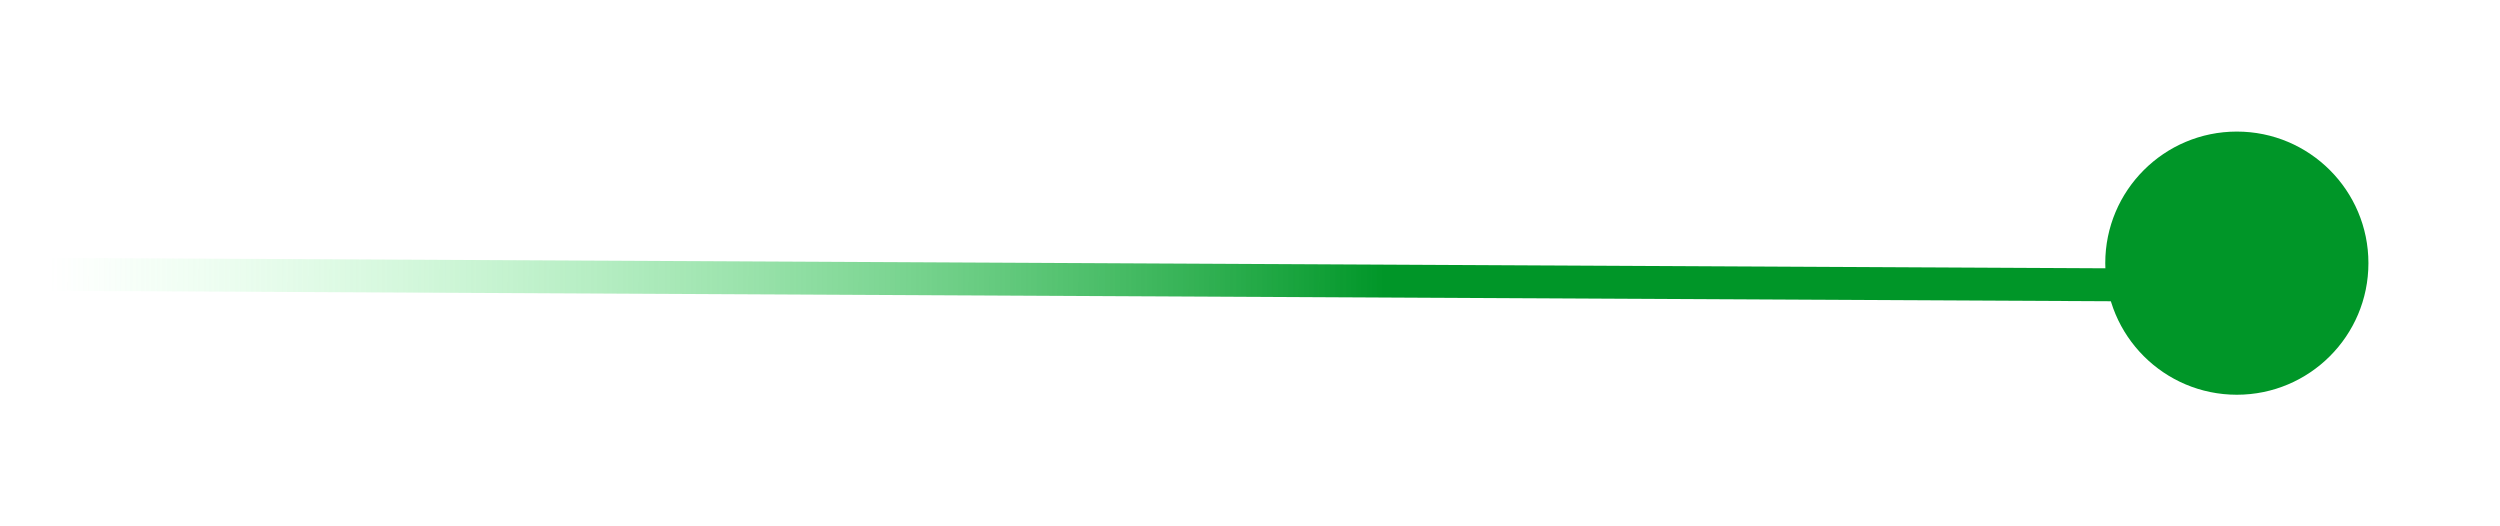 <svg width="76" height="16" viewBox="0 0 76 16" fill="none" xmlns="http://www.w3.org/2000/svg">
<g filter="url(#filter0_f_8_20)">
<path d="M68 12C70.209 12 72 10.209 72 8C72 5.791 70.209 4 68 4C65.791 4 64 5.791 64 8C64 10.209 65.791 12 68 12Z" fill="#009628"/>
</g>
<g filter="url(#filter1_f_8_20)">
<path d="M68.5 8.68L1.5 8.34" stroke="url(#paint0_linear_8_20)"/>
</g>
<defs>
<filter id="filter0_f_8_20" x="60" y="0" width="16" height="16" filterUnits="userSpaceOnUse" color-interpolation-filters="sRGB">
<feFlood flood-opacity="0" result="BackgroundImageFix"/>
<feBlend mode="normal" in="SourceGraphic" in2="BackgroundImageFix" result="shape"/>
<feGaussianBlur stdDeviation="2" result="effect1_foregroundBlur_8_20"/>
</filter>
<filter id="filter1_f_8_20" x="0.498" y="6.84" width="69.004" height="3.339" filterUnits="userSpaceOnUse" color-interpolation-filters="sRGB">
<feFlood flood-opacity="0" result="BackgroundImageFix"/>
<feBlend mode="normal" in="SourceGraphic" in2="BackgroundImageFix" result="shape"/>
<feGaussianBlur stdDeviation="0.5" result="effect1_foregroundBlur_8_20"/>
</filter>
<linearGradient id="paint0_linear_8_20" x1="68.502" y1="8.18" x2="1.503" y2="7.84" gradientUnits="userSpaceOnUse">
<stop offset="0.394" stop-color="#009628"/>
<stop offset="1" stop-color="#7FFF9A" stop-opacity="0"/>
</linearGradient>
</defs>
</svg>
